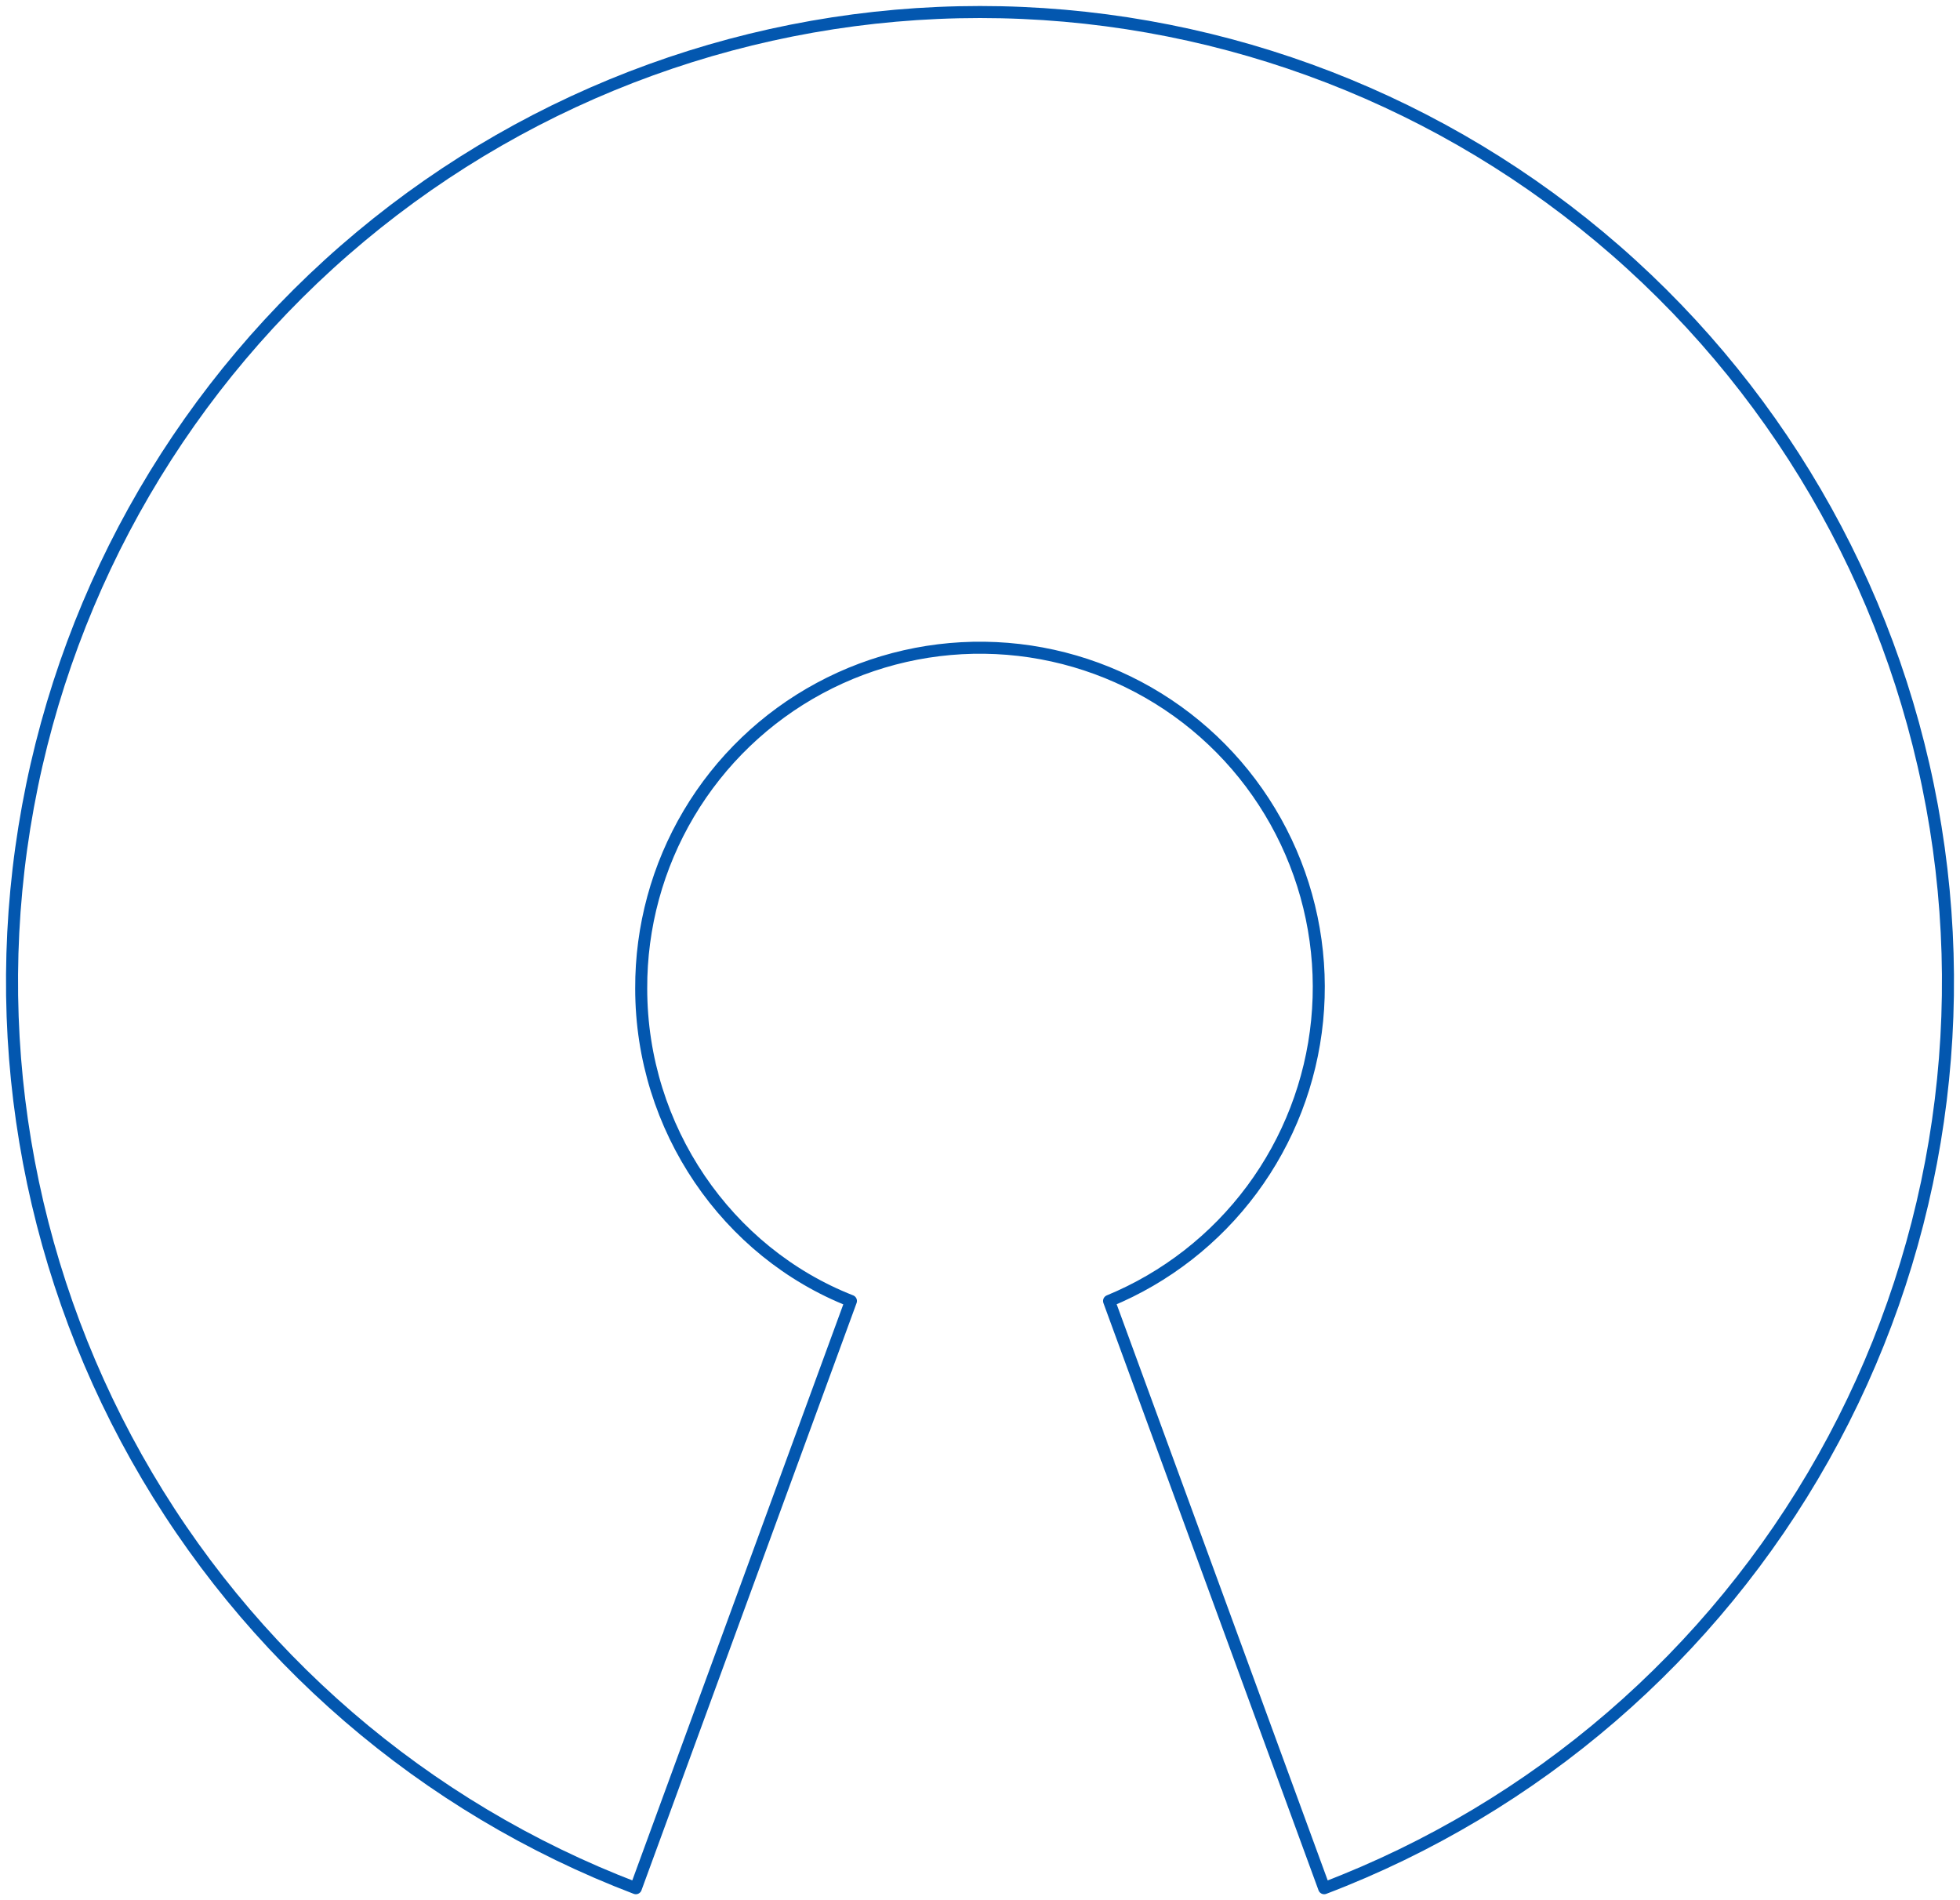 <svg width="163" height="158" viewBox="0 0 163 158" fill="none" xmlns="http://www.w3.org/2000/svg">
<path d="M52.878 157C35.282 150.295 20.589 137.625 11.353 121.193C2.117 104.761 -1.077 85.606 2.326 67.059C5.729 48.513 15.514 31.747 29.979 19.678C44.444 7.609 62.674 1 81.5 1C100.326 1 118.556 7.609 133.021 19.678C147.486 31.747 157.271 48.513 160.674 67.059C164.077 85.606 160.883 104.761 151.647 121.193C142.411 137.625 127.718 150.295 110.122 157L92.233 108.171C96.957 106.222 101.063 103.022 104.111 98.915C107.159 94.808 109.035 89.948 109.538 84.855C110.041 79.762 109.152 74.628 106.966 70.003C104.78 65.377 101.379 61.434 97.128 58.595C92.877 55.757 87.936 54.129 82.832 53.887C77.729 53.645 72.656 54.797 68.156 57.221C63.656 59.645 59.899 63.249 57.287 67.647C54.674 72.045 53.305 77.072 53.325 82.189C53.325 93.836 60.481 104.14 70.767 108.171L52.878 157Z" stroke="#0357AF" stroke-linejoin="round"/>
</svg>
